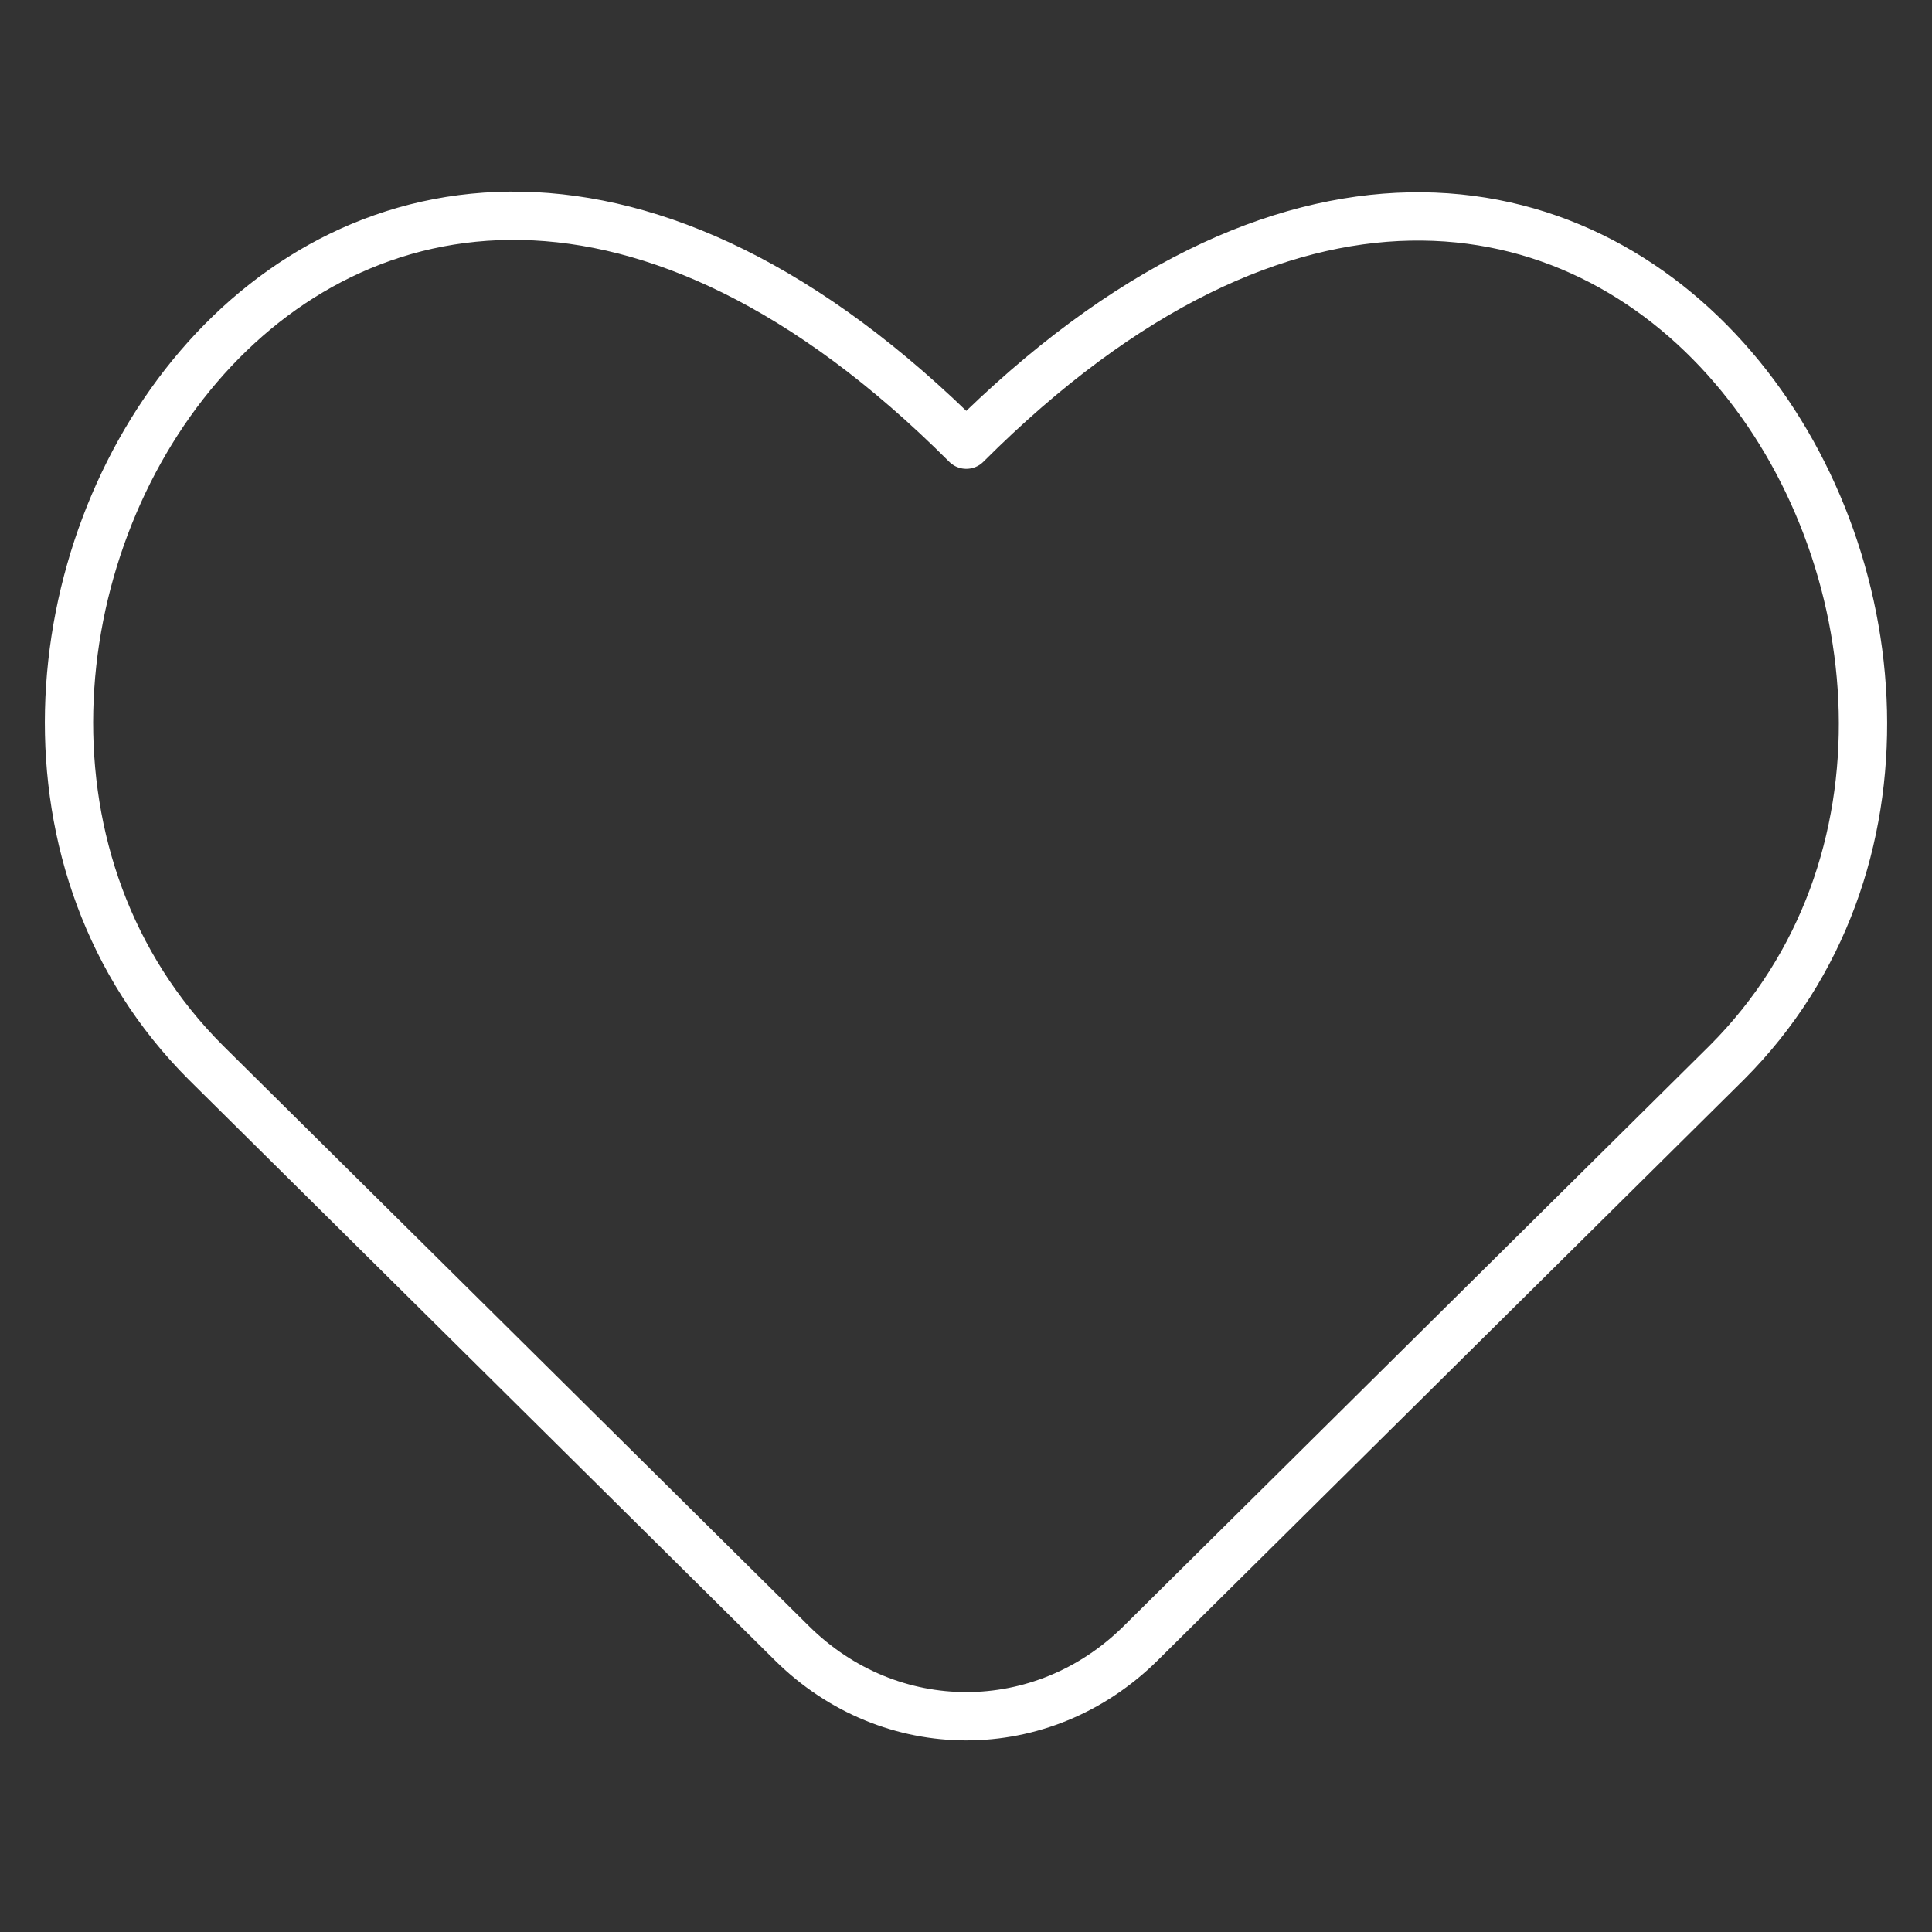 <svg width="40" height="40" viewBox="0 0 40 40" fill="none" xmlns="http://www.w3.org/2000/svg">
<rect x="0" y="0" width="40" height="40" fill="#333333" stroke="none"/>
<path d="M23.617 34.021C21.582 36.037 18.431 36.037 16.396 34.021L4.261 21.999C-3.857 13.88 6.744 -4.056 20.006 9.207C33.246 -4.032 43.846 13.904 35.752 21.999L23.617 34.021Z" stroke="white" stroke-linecap="round" stroke-linejoin="round"/>
</svg>
